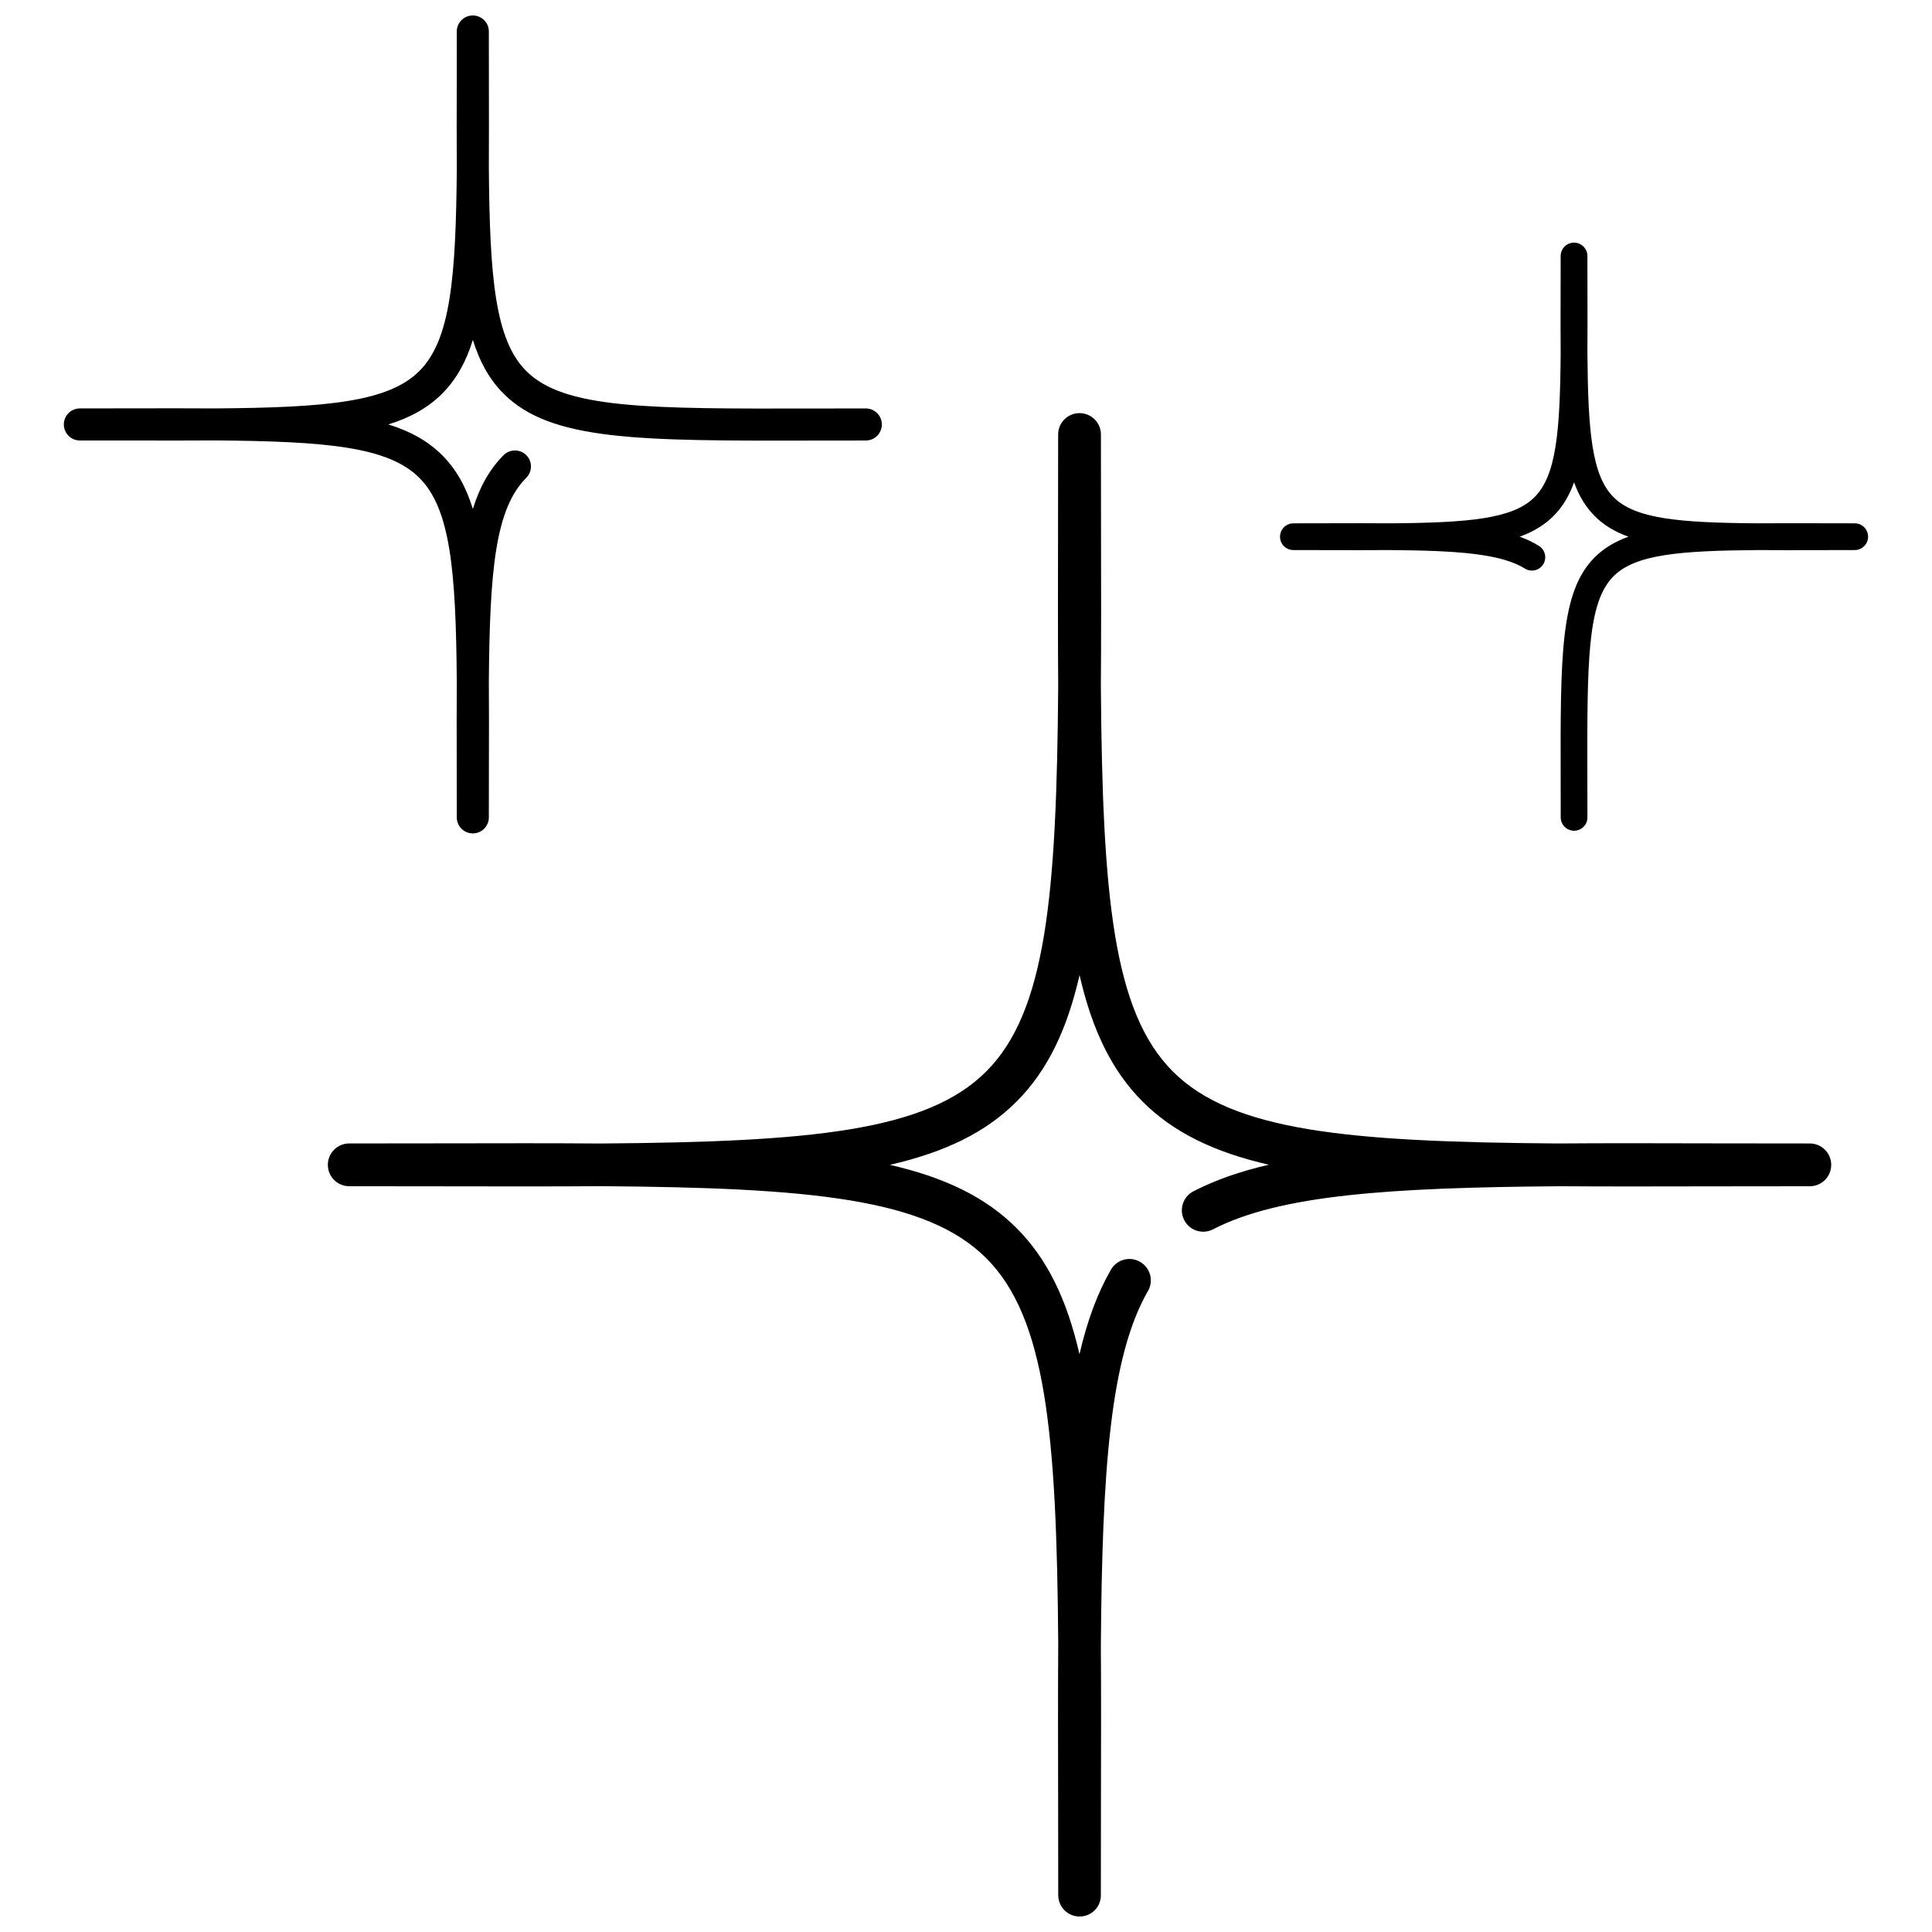 <?xml version="1.0" encoding="UTF-8"?>
<!-- Uploaded to: SVG Find, www.svgfind.com, Generator: SVG Find Mixer Tools -->
<svg width="800px" height="800px" version="1.1" viewBox="144 144 512 512" xmlns="http://www.w3.org/2000/svg">
 <defs>
  <clipPath id="b">
   <path d="m230 253h400v398.9h-400z"/>
  </clipPath>
  <clipPath id="a">
   <path d="m160 148.09h218v216.91h-218z"/>
  </clipPath>
 </defs>
 <g clip-path="url(#b)">
  <path d="m430.11 651.9c-3.133 0-5.668-2.535-5.668-5.668 0-8.828-0.016-17.258-0.027-25.305-0.027-15.16-0.059-28.945 0.027-41.48-0.426-55.648-3.258-86.195-19.082-102.02-15.84-15.84-46.469-18.672-102.29-19.082-12.512 0.098-26.195 0.07-41.215 0.043-8.047-0.016-16.477-0.027-25.305-0.027-3.133 0-5.668-2.535-5.668-5.668 0-3.133 2.535-5.668 5.668-5.668 8.828 0 17.258-0.016 25.305-0.027 15.004-0.027 28.703-0.059 41.227 0.043 55.836-0.41 86.438-3.246 102.27-19.082 15.84-15.84 18.672-46.457 19.082-102.29-0.098-12.512-0.07-26.211-0.043-41.215 0.016-8.047 0.027-16.477 0.027-25.305 0-3.133 2.535-5.668 5.668-5.668 3.133 0 5.668 2.535 5.668 5.668 0 8.828 0.016 17.258 0.027 25.305 0.027 15.004 0.059 28.703-0.043 41.215 0.41 55.82 3.246 86.449 19.082 102.29 15.797 15.797 46.301 18.66 101.86 19.07 12.551-0.098 26.379-0.07 41.637-0.027 8.047 0.016 16.477 0.027 25.305 0.027 3.133 0 5.668 2.535 5.668 5.668 0 3.133-2.535 5.668-5.668 5.668-8.828 0-17.258 0.016-25.305 0.027-14.891 0.027-28.504 0.059-40.93-0.027-44.926 0.34-74.211 2.266-91.918 11.418-2.777 1.43-6.207 0.355-7.637-2.438-1.43-2.777-0.355-6.207 2.438-7.637 5.781-2.988 12.367-5.285 19.977-7.043-14.465-3.328-25.262-8.543-33.422-16.703-8.188-8.188-13.402-19.012-16.73-33.547-3.328 14.523-8.543 25.359-16.73 33.547s-19.012 13.402-33.547 16.73c14.523 3.328 25.359 8.543 33.547 16.73 8.176 8.176 13.387 18.969 16.703 33.465 2.012-8.715 4.703-16.082 8.332-22.398 1.559-2.719 5.031-3.656 7.734-2.082 2.719 1.559 3.656 5.031 2.082 7.734-10.059 17.496-12.129 47.59-12.48 94 0.086 12.398 0.059 25.953 0.027 40.789-0.016 8.047-0.027 16.477-0.027 25.305 0.031 3.129-2.504 5.664-5.633 5.664z"/>
 </g>
 <g clip-path="url(#a)">
  <path d="m269.3 364.86c-2.352 0-4.25-1.898-4.25-4.25 0-4.746-0.016-9.281-0.016-13.613-0.016-8.074-0.027-15.457 0.016-22.199-0.211-29.68-1.699-45.945-9.918-54.164s-24.48-9.691-54.164-9.918c-6.742 0.059-14.125 0.027-22.199 0.016-4.32 0.012-8.855 0-13.602 0-2.352 0-4.25-1.898-4.25-4.25 0-2.352 1.898-4.25 4.25-4.25 4.746 0 9.281-0.016 13.613-0.016 8.074-0.016 15.457-0.027 22.199 0.016 29.68-0.211 45.945-1.699 54.164-9.918s9.691-24.48 9.918-54.164c-0.059-6.742-0.043-14.125-0.016-22.199-0.012-4.32 0.004-8.855 0.004-13.602 0-2.352 1.898-4.25 4.25-4.25 2.352 0 4.25 1.898 4.25 4.25 0 4.746 0.016 9.281 0.016 13.613 0.016 8.074 0.027 15.457-0.016 22.199 0.211 29.68 1.699 45.945 9.918 54.164 10.074 10.074 32.219 10.016 76.348 9.93 4.336-0.016 8.867-0.016 13.629-0.016 2.352 0 4.25 1.898 4.25 4.25s-1.898 4.25-4.25 4.25c-4.746 0-9.281 0.016-13.613 0.016-46.484 0.086-69.805 0.141-82.371-12.426-3.711-3.711-6.32-8.359-8.145-14.254-1.828 5.906-4.449 10.539-8.145 14.254-3.711 3.711-8.359 6.32-14.254 8.145 5.906 1.828 10.539 4.449 14.254 8.145 3.711 3.711 6.32 8.359 8.145 14.254 1.828-5.906 4.449-10.539 8.145-14.254 1.656-1.656 4.348-1.656 6.008 0 1.656 1.656 1.656 4.348 0 6.008-8.219 8.219-9.691 24.48-9.918 54.164 0.059 6.742 0.043 14.125 0.016 22.199-0.016 4.32-0.016 8.855-0.016 13.613 0 2.359-1.898 4.258-4.25 4.258z"/>
 </g>
 <path d="m561.15 364.15c-1.957 0-3.543-1.586-3.543-3.543 0-3.387 0-6.629-0.016-9.719-0.07-33.336-0.098-50.066 9.023-59.191 2.394-2.394 5.328-4.164 8.941-5.469-3.613-1.305-6.547-3.059-8.941-5.469-2.394-2.394-4.164-5.328-5.469-8.941-1.305 3.613-3.059 6.547-5.469 8.941-2.394 2.394-5.328 4.164-8.941 5.469 1.883 0.68 3.57 1.488 5.102 2.438 1.656 1.035 2.168 3.215 1.133 4.875-1.035 1.656-3.215 2.168-4.875 1.133-6.375-3.969-17.965-4.773-35.973-4.902-4.762 0.043-9.961 0.027-15.641 0.016-3.09 0-6.332-0.016-9.719-0.016-1.957 0-3.543-1.586-3.543-3.543 0-1.957 1.586-3.543 3.543-3.543 3.387 0 6.629 0 9.719-0.016 5.809-0.016 11.094-0.027 15.926 0.016 21.012-0.156 32.527-1.203 38.254-6.93 5.738-5.738 6.785-17.27 6.93-38.324-0.043-4.816-0.027-10.102-0.016-15.867 0-3.09 0.016-6.332 0.016-9.719 0-1.957 1.586-3.543 3.543-3.543s3.543 1.586 3.543 3.543c0 3.387 0 6.629 0.016 9.719 0.016 5.766 0.027 11.035-0.016 15.867 0.156 21.055 1.191 32.586 6.93 38.324 5.738 5.738 17.27 6.785 38.324 6.93 4.816-0.043 10.086-0.027 15.867-0.016 3.09 0 6.332 0.016 9.719 0.016 1.957 0 3.543 1.586 3.543 3.543 0 1.957-1.586 3.543-3.543 3.543-3.387 0-6.629 0-9.719 0.016-5.766 0.016-11.051 0.027-15.867-0.016-21.055 0.156-32.586 1.191-38.324 6.93-7.043 7.043-7.012 22.797-6.941 54.176 0 3.09 0.016 6.332 0.016 9.734 0.012 1.953-1.574 3.539-3.531 3.539z"/>
</svg>